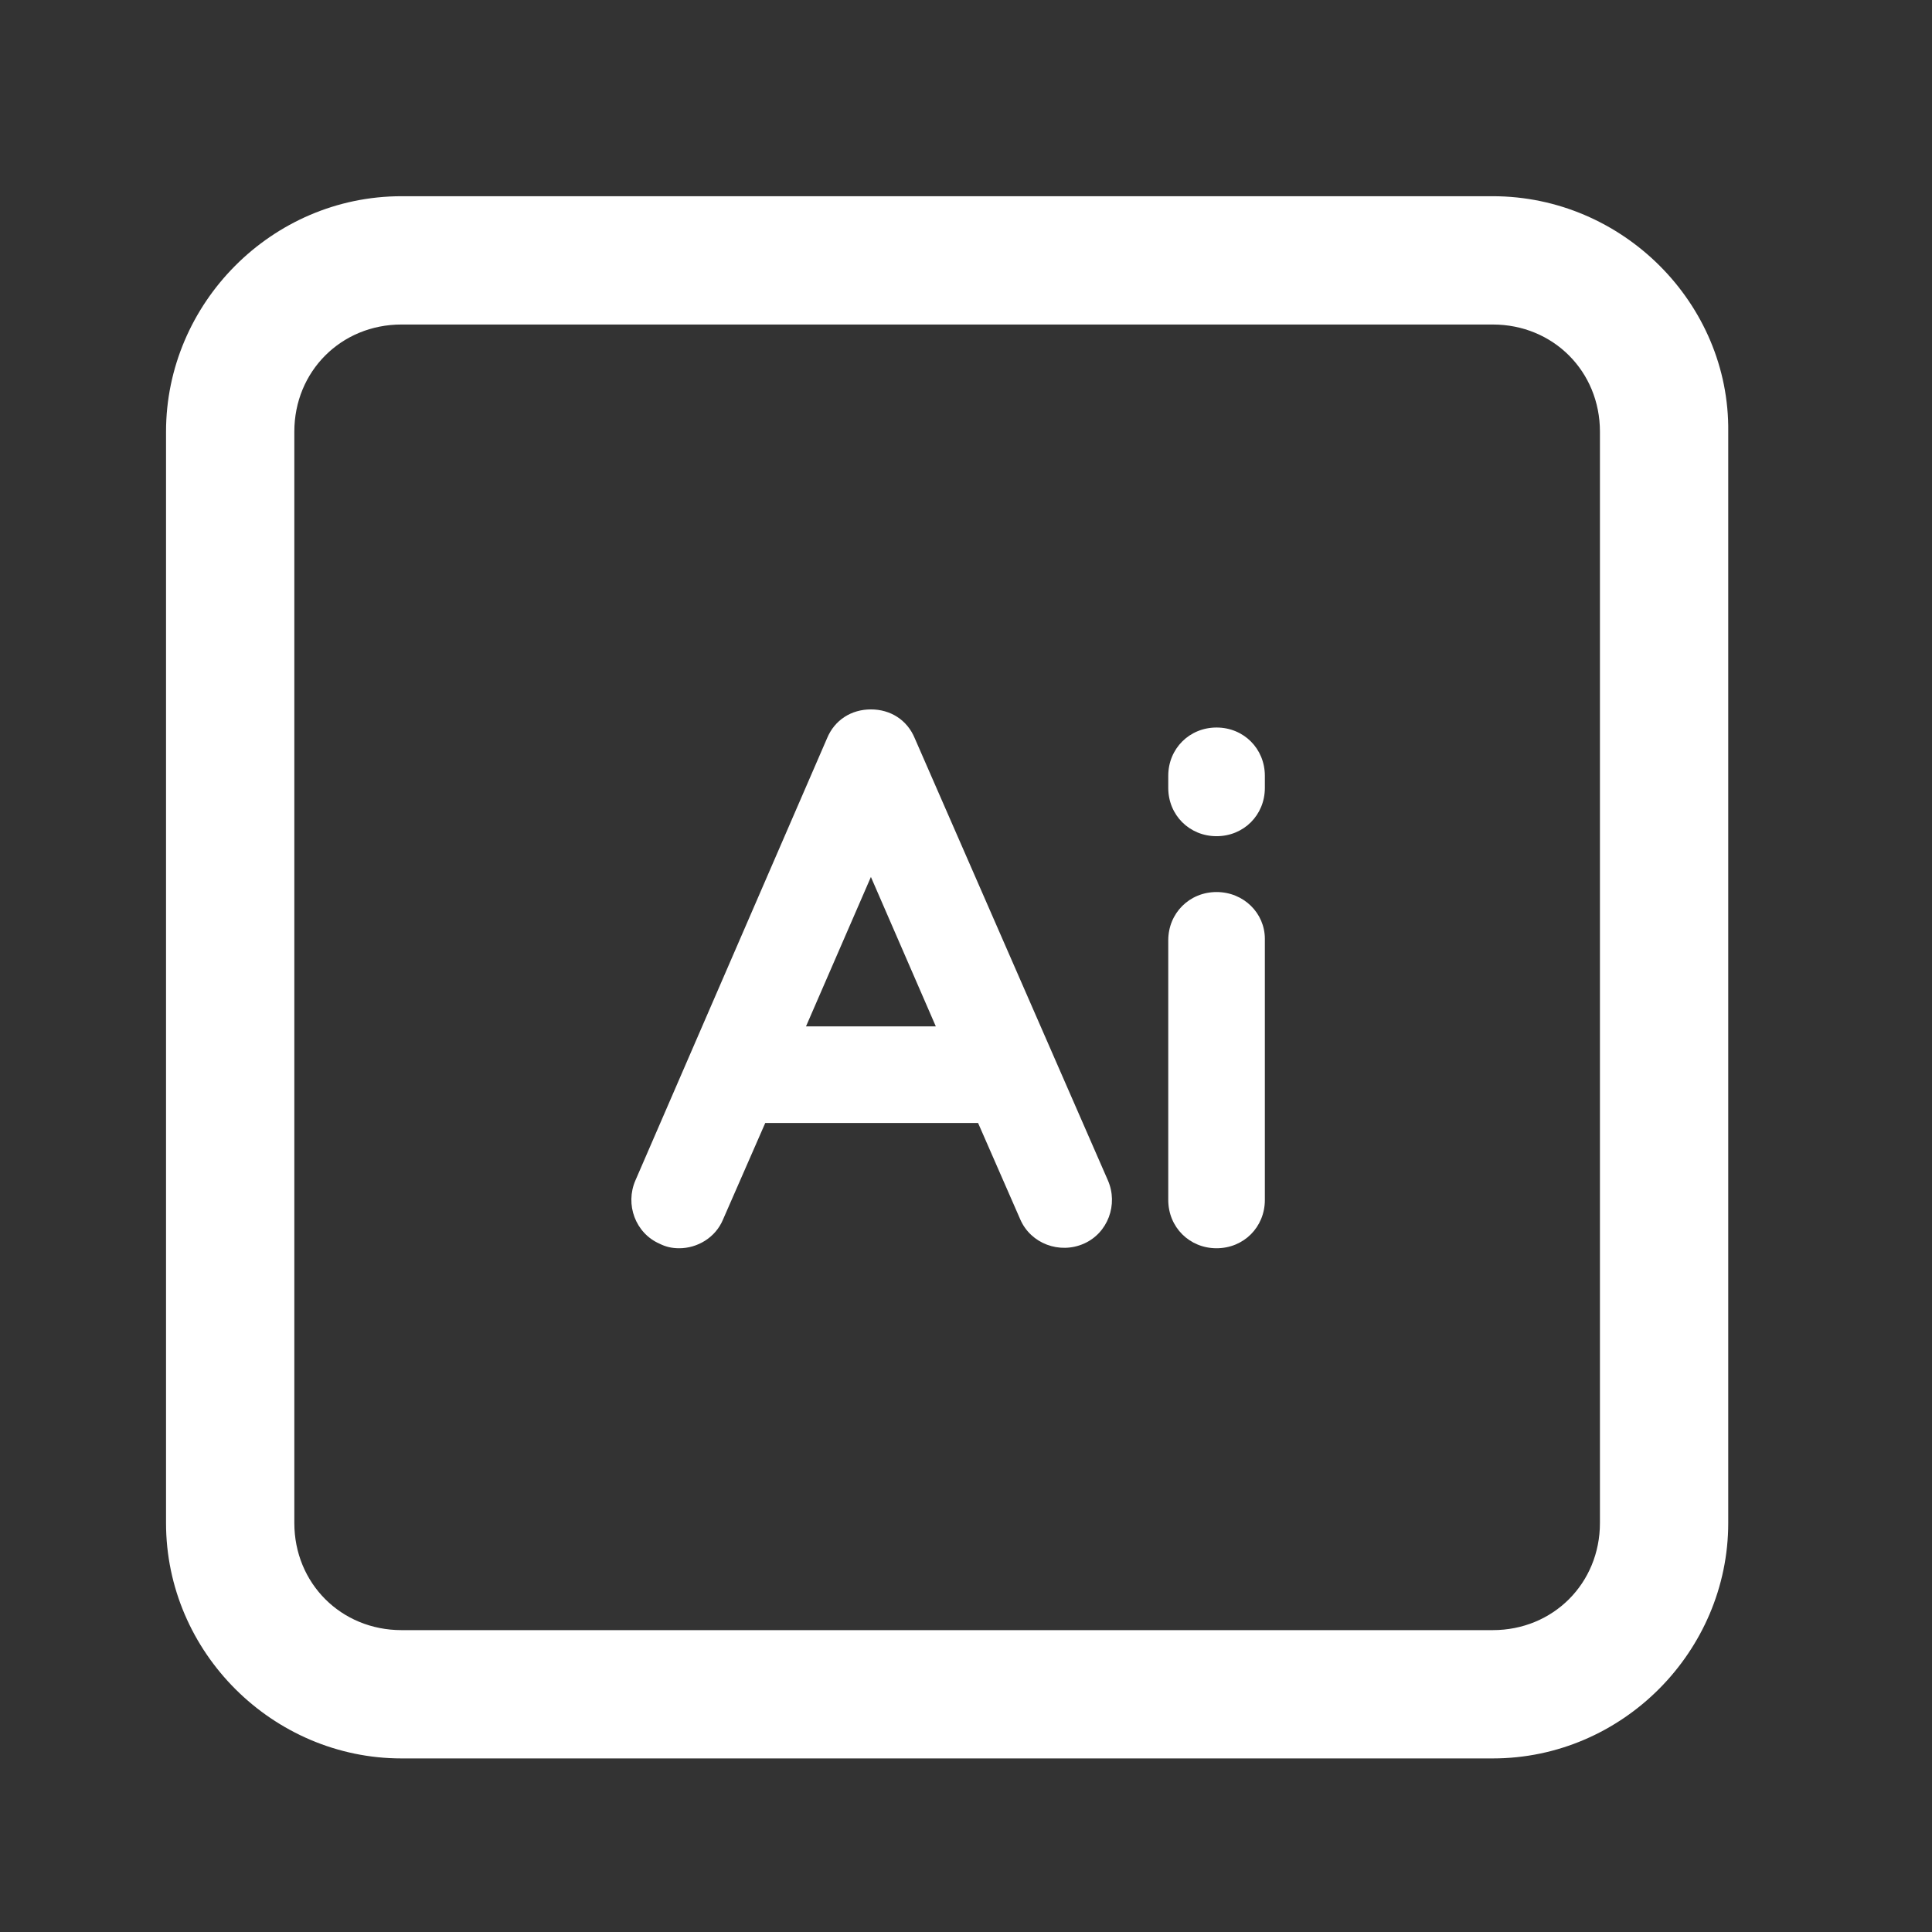 <?xml version="1.0" encoding="utf-8"?>
<!-- Generator: Adobe Illustrator 27.8.1, SVG Export Plug-In . SVG Version: 6.00 Build 0)  -->
<svg version="1.1" id="Capa_1" xmlns="http://www.w3.org/2000/svg" xmlns:xlink="http://www.w3.org/1999/xlink" x="0px" y="0px"
	 viewBox="0 0 128 128" style="enable-background:new 0 0 128 128;" xml:space="preserve">
<rect x="0" y="0" width="128" height="128" fill="#333333" stroke="none"/>
<style type="text/css">
	.st0{fill:#FFFFFF;}
</style>
<g>
	<g>
		<path class="st0" d="M98.9,13H26.6C18,13,11,20.1,11,28.6v72.3c0,8.6,7.1,15.6,15.6,15.6h72.3c8.6,0,15.6-7.1,15.6-15.6V28.6
			C114.6,20.1,107.5,13,98.9,13z M106,100.9c0,4-3.1,7.1-7.1,7.1H26.6c-4,0-7.1-3.1-7.1-7.1V28.6c0-4,3.1-7.1,7.1-7.1h72.3
			c4,0,7.1,3.1,7.1,7.1L106,100.9L106,100.9z"/>
		<g>
			<path class="st0" d="M60.6,48.9C60.1,47.7,59,47,57.7,47s-2.4,0.7-2.9,1.9L42.1,78.2c-0.7,1.6,0,3.5,1.6,4.2
				c0.4,0.2,0.8,0.3,1.3,0.3c1.2,0,2.4-0.7,2.9-1.9l2.8-6.4h14.1l2.8,6.4c0.7,1.6,2.6,2.3,4.2,1.6c1.6-0.7,2.3-2.6,1.6-4.2
				L60.6,48.9z M53.4,68l4.3-9.9L62,68H53.4z"/>
			<path class="st0" d="M80.6,59.1c-1.8,0-3.2,1.4-3.2,3.2v17.2c0,1.8,1.4,3.2,3.2,3.2s3.2-1.4,3.2-3.2V62.2
				C83.8,60.5,82.4,59.1,80.6,59.1z"/>
			<path class="st0" d="M80.6,48.2c-1.8,0-3.2,1.4-3.2,3.2v0.8c0,1.8,1.4,3.2,3.2,3.2s3.2-1.4,3.2-3.2v-0.8
				C83.8,49.6,82.4,48.2,80.6,48.2z"/>
		</g>
	</g>
</g>
</svg>
